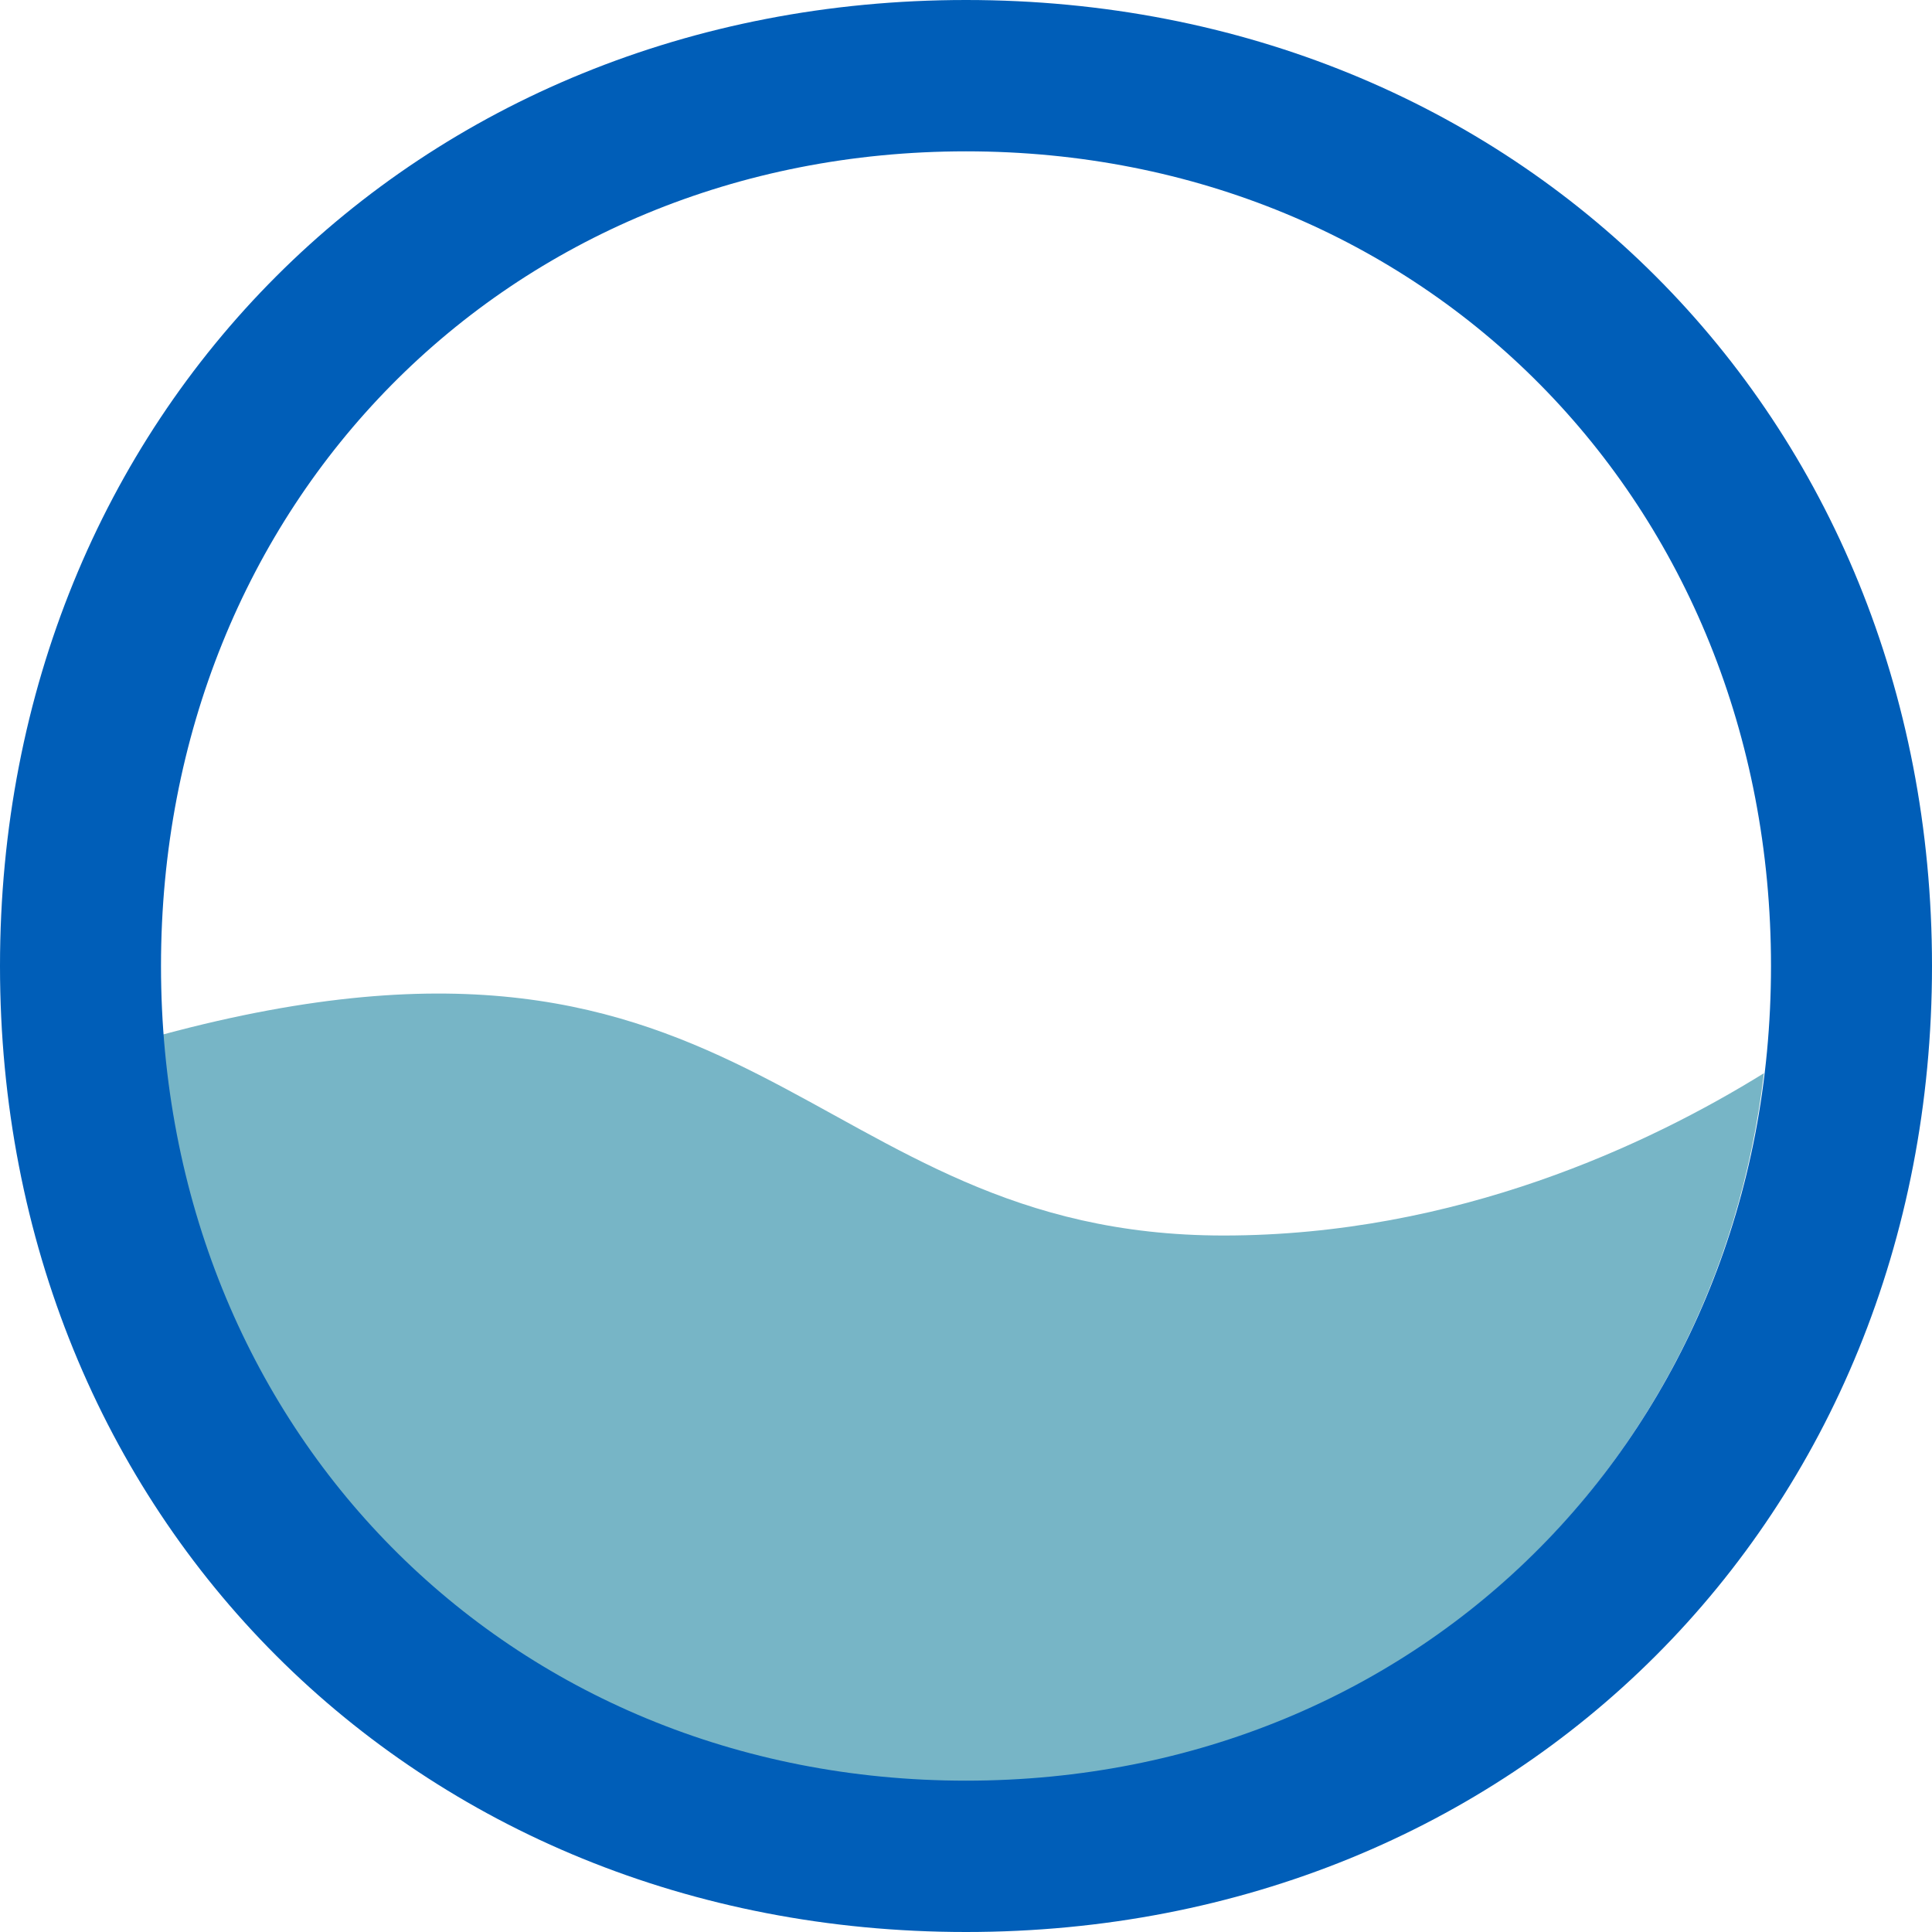 <?xml version="1.0" encoding="utf-8"?>
<!-- Generator: Adobe Illustrator 28.0.0, SVG Export Plug-In . SVG Version: 6.00 Build 0)  -->
<svg version="1.1" id="Layer_1" xmlns="http://www.w3.org/2000/svg" xmlns:xlink="http://www.w3.org/1999/xlink" x="0px" y="0px"
	 viewBox="0 0 600 600" style="enable-background:new 0 0 600 600;" xml:space="preserve">
<style type="text/css">
	.st0{fill:#77B5C6;}
	.st1{fill:#005EB8;}
</style>
<path class="st0" d="M380,383.7c-130.4,0-144.4-112.2-329.5-62.4c9.9,133.5,113.8,232.1,249.2,232.1c131.4,0,233.1-92.8,248.1-220.1
	C512.3,355.3,452.4,383.7,380,383.7z"/>
<path class="st1" d="M300,0C128.8,0,0,128.8,0,300s128.8,300,300,300s300-128.8,300-300S471.2,0,300,0z M300,47
	c142.4,0,250,109.1,250,253S442.4,553,300,553S50,443.9,50,300S157.6,47,300,47z"/>
</svg>
